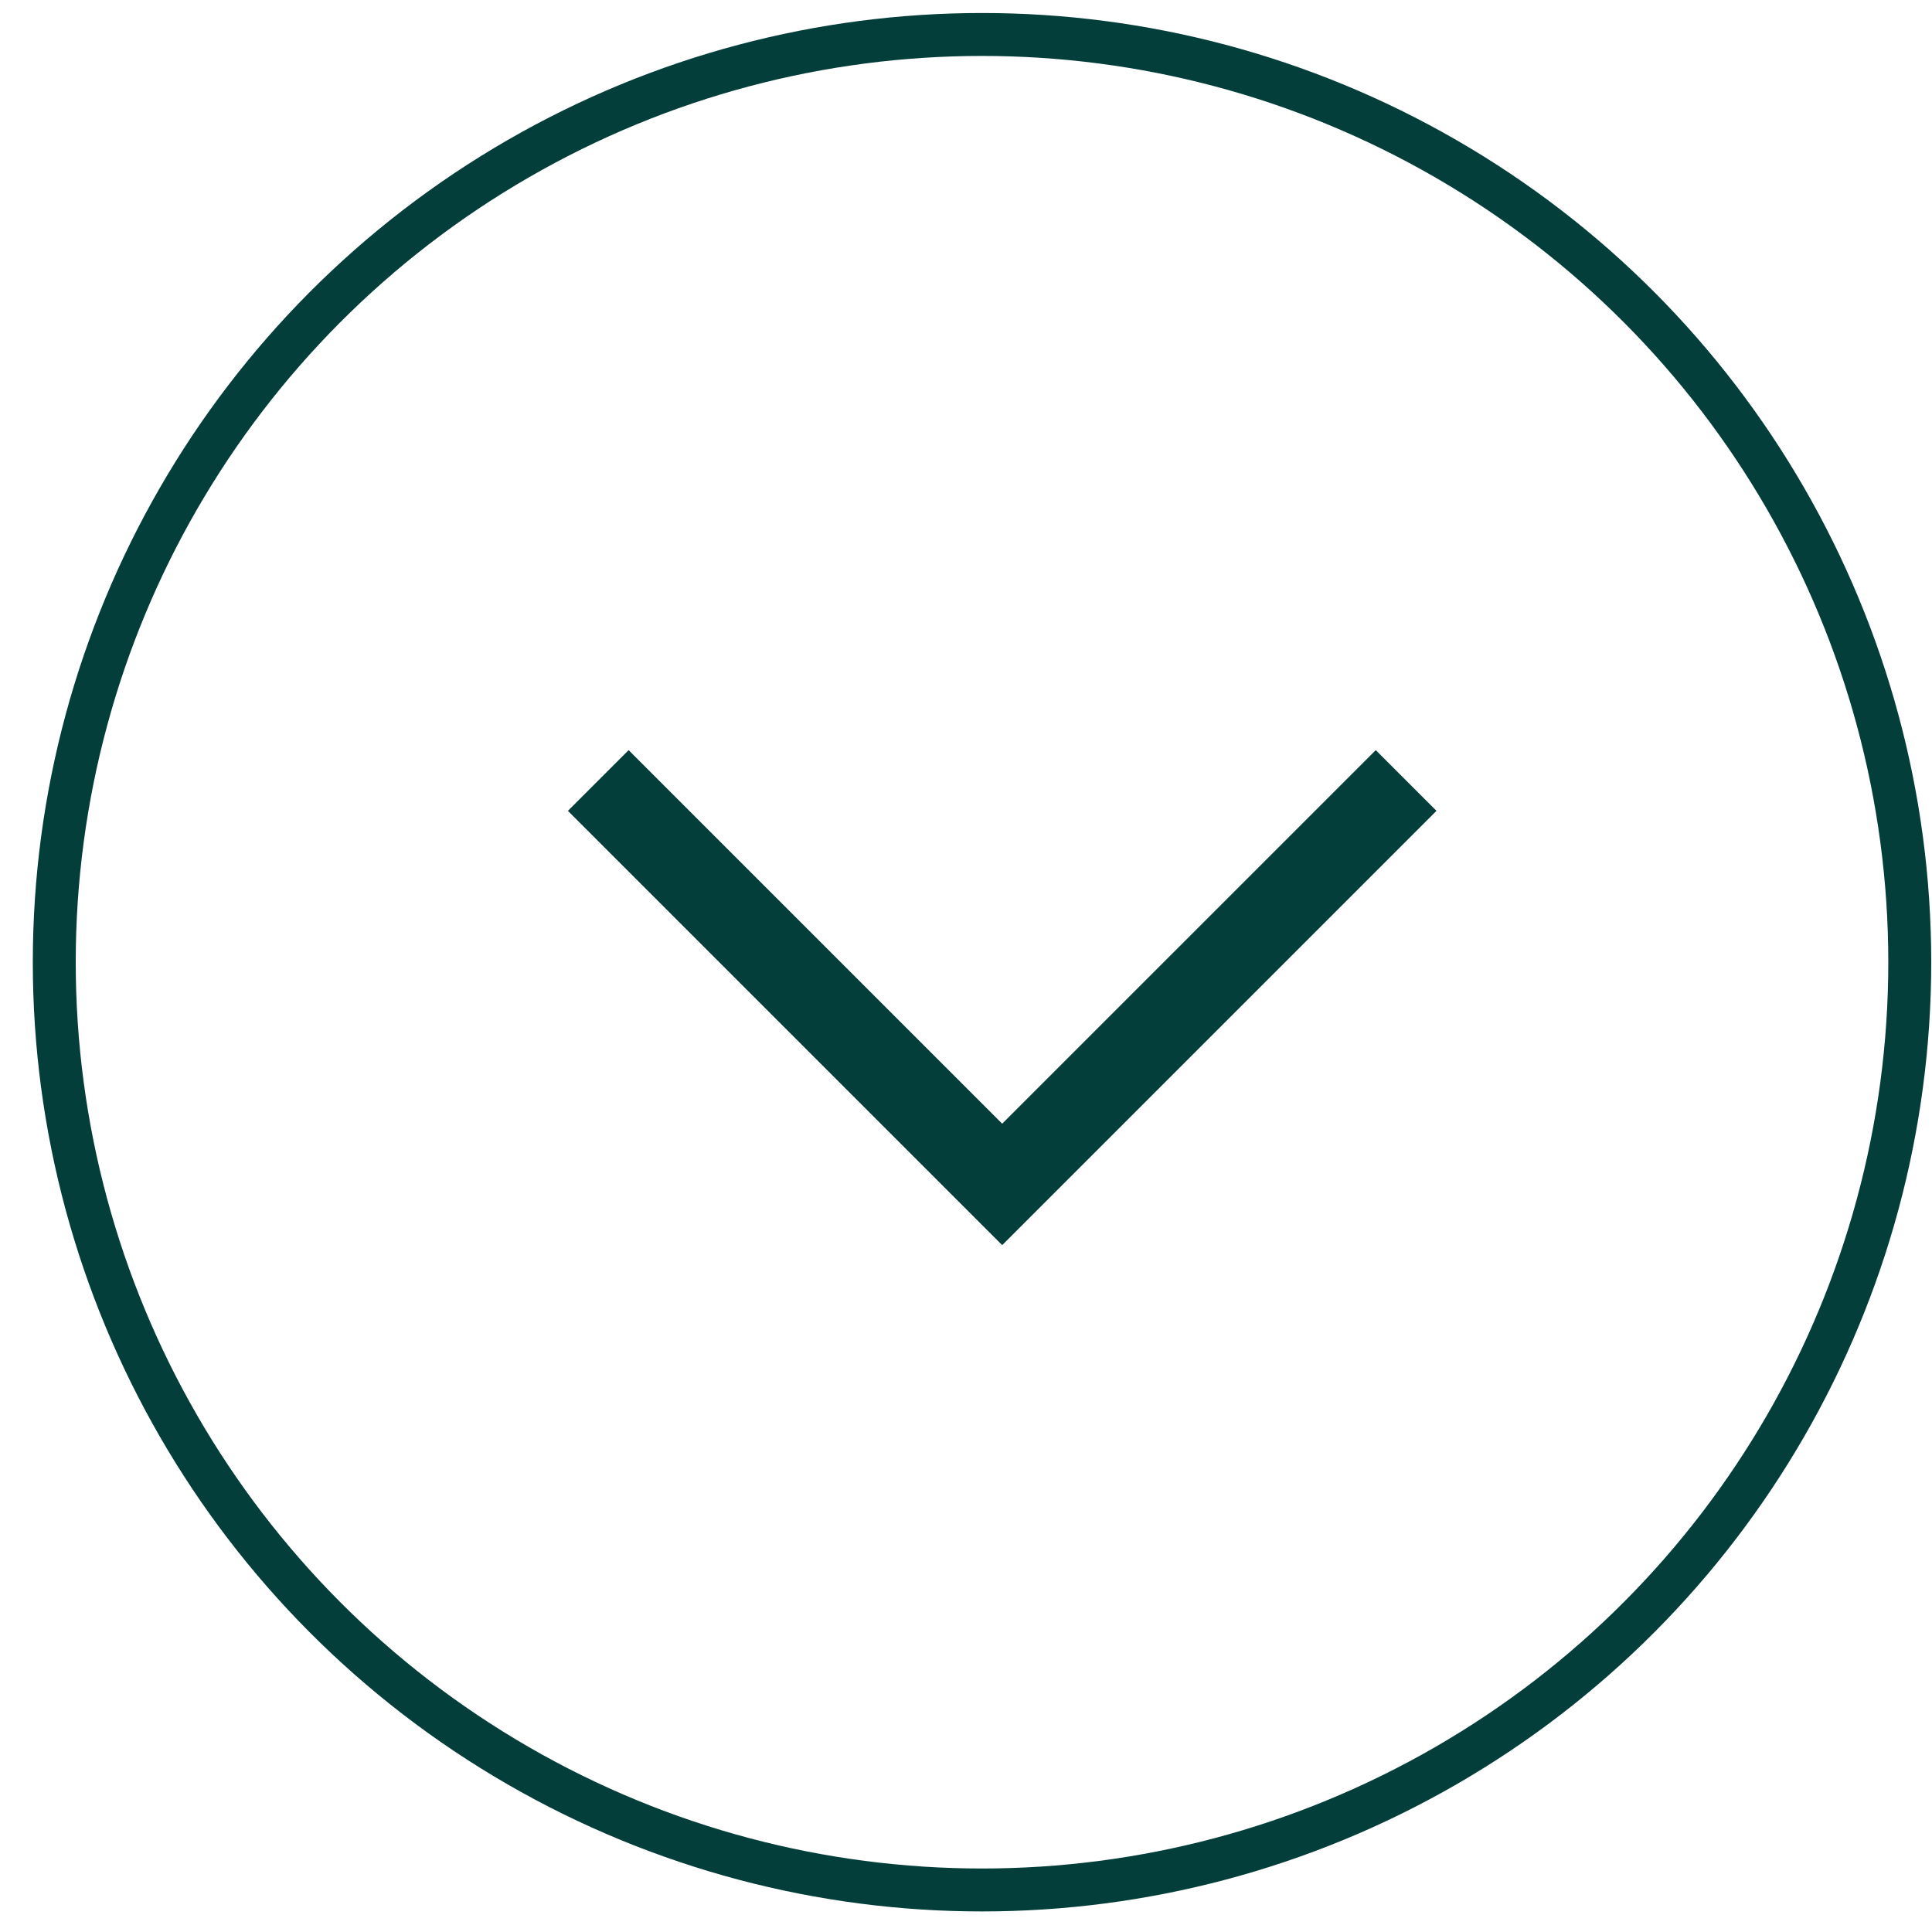 <svg xmlns="http://www.w3.org/2000/svg" width="45" height="45" viewBox="0 0 45 45" fill="none">
    <circle cx="22.873" cy="22.412" r="21.609" stroke="#043E3B"/>
    <path d="M13.935 18.179L23.343 27.587L32.751 18.179" stroke="#043E3B" stroke-width="2"/>
</svg>